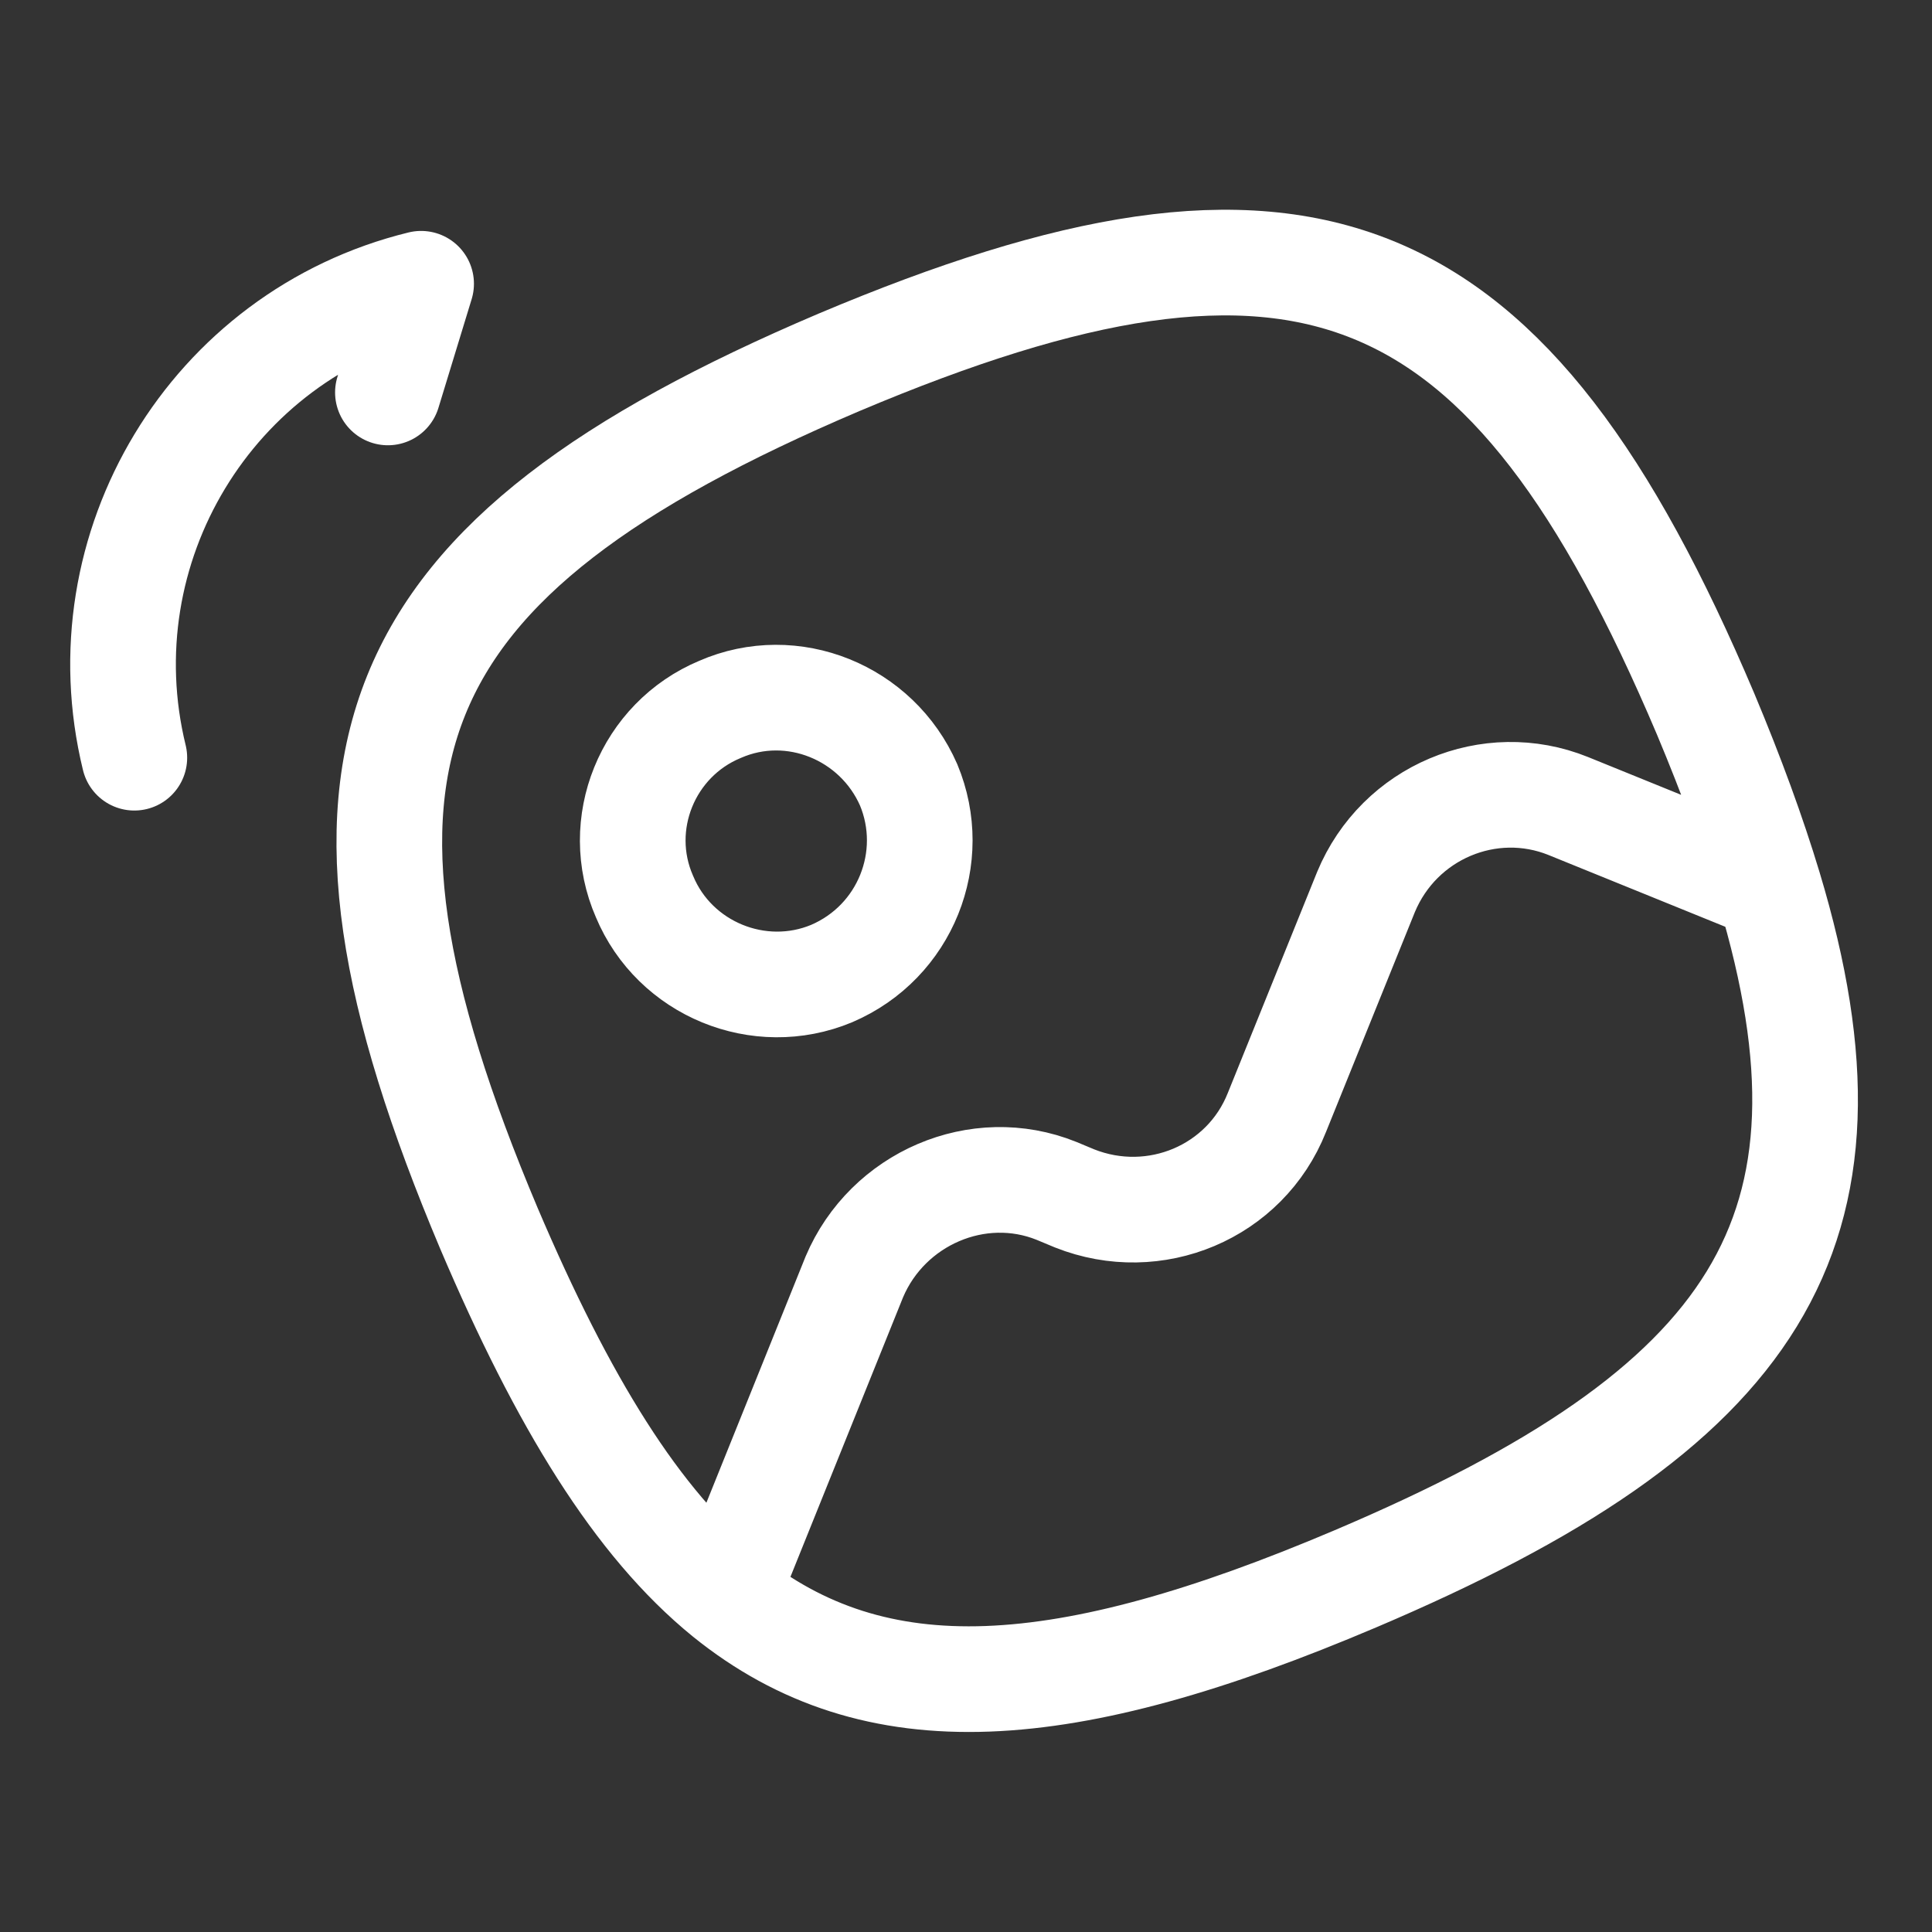 <svg version="1.2" xmlns="http://www.w3.org/2000/svg" viewBox="0 0 128 128" width="128" height="128">
	<rect x="0" y="0" width="128" height="128" fill="#333333" stroke="none"/>
	<title>image-metadata-viewer-svg</title>
	<style>
		.s0 { fill: none;stroke: #ffffff;stroke-linecap: round;stroke-linejoin: round;stroke-width: 7 } 
	</style>
	<path id="Layer" fill-rule="evenodd" class="s0" d="m117.2 58.8c6.9 22.9-0.8 34.5-27.4 45.8-19.3 8.2-31.8 9.1-41.7 1.1m-15.7-24.3c-13-30.8-7.6-44.3 23.2-57.4 30.8-13 44.3-7.6 57.4 23.3q2.6 6.2 4.2 11.5l-13.3-5.4c-5.2-2.1-11.2 0.4-13.4 5.7l-5.9 14.6c-2.1 5.3-8.1 7.8-13.4 5.7l-1.2-0.5c-5.2-2.1-11.2 0.5-13.4 5.7l-8.5 21.1c-5.9-4.8-10.8-12.8-15.7-24.3zm27.8-29.4c-2.1-4.8-7.7-7.1-12.5-5-4.8 2-7.1 7.6-5 12.4 2 4.8 7.6 7.1 12.4 5.1 4.9-2.1 7.1-7.7 5.1-12.5z"/>
	<path id="Layer" fill-rule="evenodd" class="s0" d="m8.9 50.2c-3.4-13.9 5.1-28 19-31.4l-2.2 7.2"/>
</svg>